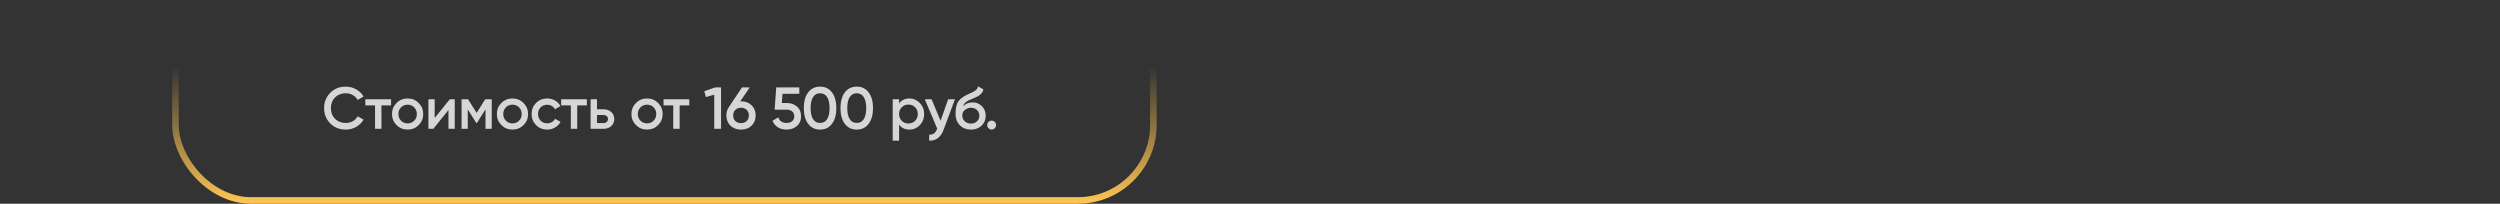 <?xml version="1.0" encoding="UTF-8"?> <svg xmlns="http://www.w3.org/2000/svg" width="1902" height="155" viewBox="0 0 1902 155" fill="none"><rect x="0" y="0" width="1902" height="155" fill="#333333" stroke="none"/><path opacity="0.8" d="M263.045 98.585C258.305 98.585 254.375 97.025 251.255 93.905C248.135 90.725 246.575 86.84 246.575 82.25C246.575 77.63 248.135 73.76 251.255 70.64C254.345 67.49 258.275 65.915 263.045 65.915C265.895 65.915 268.52 66.59 270.92 67.94C273.35 69.29 275.24 71.12 276.59 73.43L272.09 76.04C271.25 74.48 270.02 73.25 268.4 72.35C266.81 71.42 265.025 70.955 263.045 70.955C259.715 70.955 256.985 72.02 254.855 74.15C252.785 76.25 251.75 78.95 251.75 82.25C251.75 85.55 252.785 88.25 254.855 90.35C256.985 92.48 259.715 93.545 263.045 93.545C265.025 93.545 266.825 93.095 268.445 92.195C270.065 91.265 271.28 90.02 272.09 88.46L276.59 91.025C275.3 93.305 273.425 95.15 270.965 96.56C268.595 97.91 265.955 98.585 263.045 98.585ZM277.959 75.5H297.534V80.18H290.199V98H285.339V80.18H277.959V75.5ZM318.529 95.165C316.249 97.445 313.444 98.585 310.114 98.585C306.784 98.585 303.979 97.445 301.699 95.165C299.389 92.855 298.234 90.05 298.234 86.75C298.234 83.45 299.389 80.645 301.699 78.335C303.979 76.055 306.784 74.915 310.114 74.915C313.444 74.915 316.249 76.055 318.529 78.335C320.839 80.645 321.994 83.45 321.994 86.75C321.994 90.05 320.839 92.855 318.529 95.165ZM303.094 86.75C303.094 88.79 303.769 90.485 305.119 91.835C306.469 93.185 308.134 93.86 310.114 93.86C312.094 93.86 313.759 93.185 315.109 91.835C316.459 90.485 317.134 88.79 317.134 86.75C317.134 84.71 316.459 83.015 315.109 81.665C313.759 80.315 312.094 79.64 310.114 79.64C308.134 79.64 306.469 80.315 305.119 81.665C303.769 83.015 303.094 84.71 303.094 86.75ZM330.708 89.765L342.228 75.5H345.963V98H341.193V83.69L329.673 98H325.938V75.5H330.708V89.765ZM369.152 75.5H374.102V98H369.377V83.195L362.897 93.5H362.312L355.877 83.24V98H351.152V75.5H356.102L362.627 85.895L369.152 75.5ZM398.302 95.165C396.022 97.445 393.217 98.585 389.887 98.585C386.557 98.585 383.752 97.445 381.472 95.165C379.162 92.855 378.007 90.05 378.007 86.75C378.007 83.45 379.162 80.645 381.472 78.335C383.752 76.055 386.557 74.915 389.887 74.915C393.217 74.915 396.022 76.055 398.302 78.335C400.612 80.645 401.767 83.45 401.767 86.75C401.767 90.05 400.612 92.855 398.302 95.165ZM382.867 86.75C382.867 88.79 383.542 90.485 384.892 91.835C386.242 93.185 387.907 93.86 389.887 93.86C391.867 93.86 393.532 93.185 394.882 91.835C396.232 90.485 396.907 88.79 396.907 86.75C396.907 84.71 396.232 83.015 394.882 81.665C393.532 80.315 391.867 79.64 389.887 79.64C387.907 79.64 386.242 80.315 384.892 81.665C383.542 83.015 382.867 84.71 382.867 86.75ZM416.331 98.585C412.941 98.585 410.106 97.445 407.826 95.165C405.576 92.855 404.451 90.05 404.451 86.75C404.451 83.39 405.576 80.585 407.826 78.335C410.106 76.055 412.941 74.915 416.331 74.915C418.521 74.915 420.516 75.44 422.316 76.49C424.116 77.54 425.466 78.95 426.366 80.72L422.181 83.15C421.671 82.07 420.891 81.23 419.841 80.63C418.821 80 417.636 79.685 416.286 79.685C414.306 79.685 412.641 80.36 411.291 81.71C409.971 83.09 409.311 84.77 409.311 86.75C409.311 88.73 409.971 90.41 411.291 91.79C412.641 93.14 414.306 93.815 416.286 93.815C417.606 93.815 418.791 93.515 419.841 92.915C420.921 92.285 421.731 91.43 422.271 90.35L426.456 92.735C425.496 94.535 424.101 95.96 422.271 97.01C420.471 98.06 418.491 98.585 416.331 98.585ZM426.914 75.5H446.489V80.18H439.154V98H434.294V80.18H426.914V75.5ZM454.188 83.15H459.138C461.568 83.15 463.533 83.84 465.033 85.22C466.563 86.57 467.328 88.355 467.328 90.575C467.328 92.765 466.563 94.55 465.033 95.93C463.533 97.31 461.568 98 459.138 98H449.328V75.5H454.188V83.15ZM454.188 93.635H459.183C460.143 93.635 460.938 93.35 461.568 92.78C462.228 92.21 462.558 91.475 462.558 90.575C462.558 89.675 462.243 88.94 461.613 88.37C460.983 87.8 460.173 87.515 459.183 87.515H454.188V93.635ZM500.685 95.165C498.405 97.445 495.6 98.585 492.27 98.585C488.94 98.585 486.135 97.445 483.855 95.165C481.545 92.855 480.39 90.05 480.39 86.75C480.39 83.45 481.545 80.645 483.855 78.335C486.135 76.055 488.94 74.915 492.27 74.915C495.6 74.915 498.405 76.055 500.685 78.335C502.995 80.645 504.15 83.45 504.15 86.75C504.15 90.05 502.995 92.855 500.685 95.165ZM485.25 86.75C485.25 88.79 485.925 90.485 487.275 91.835C488.625 93.185 490.29 93.86 492.27 93.86C494.25 93.86 495.915 93.185 497.265 91.835C498.615 90.485 499.29 88.79 499.29 86.75C499.29 84.71 498.615 83.015 497.265 81.665C495.915 80.315 494.25 79.64 492.27 79.64C490.29 79.64 488.625 80.315 487.275 81.665C485.925 83.015 485.25 84.71 485.25 86.75ZM504.831 75.5H524.406V80.18H517.071V98H512.211V80.18H504.831V75.5ZM535.795 69.425L544.075 66.5H548.575V98H543.4V72.035L537.055 73.835L535.795 69.425ZM563.203 77.075H563.788C567.088 77.075 569.758 78.08 571.798 80.09C573.868 82.07 574.903 84.65 574.903 87.83C574.903 90.98 573.868 93.575 571.798 95.615C569.728 97.595 567.058 98.585 563.788 98.585C560.488 98.585 557.803 97.595 555.733 95.615C553.663 93.575 552.628 90.98 552.628 87.83C552.628 85.43 553.258 83.315 554.518 81.485L564.508 66.5H570.403L563.203 77.075ZM563.788 93.68C565.528 93.68 566.953 93.155 568.063 92.105C569.173 91.025 569.728 89.6 569.728 87.83C569.728 86.06 569.173 84.65 568.063 83.6C566.953 82.52 565.528 81.98 563.788 81.98C561.988 81.98 560.533 82.52 559.423 83.6C558.343 84.65 557.803 86.06 557.803 87.83C557.803 89.6 558.343 91.025 559.423 92.105C560.533 93.155 561.988 93.68 563.788 93.68ZM594.789 78.38H598.749C601.749 78.38 604.284 79.28 606.354 81.08C608.424 82.85 609.459 85.31 609.459 88.46C609.459 91.61 608.394 94.085 606.264 95.885C604.164 97.685 601.554 98.585 598.434 98.585C595.884 98.585 593.664 98 591.774 96.83C589.884 95.66 588.534 93.995 587.724 91.835L592.179 89.27C593.049 92.12 595.134 93.545 598.434 93.545C600.204 93.545 601.614 93.095 602.664 92.195C603.744 91.265 604.284 90.02 604.284 88.46C604.284 86.93 603.759 85.715 602.709 84.815C601.659 83.885 600.264 83.42 598.524 83.42H589.344L590.559 66.5H608.109V71.36H595.329L594.789 78.38ZM633.008 94.13C630.848 97.1 627.818 98.585 623.918 98.585C620.048 98.585 617.003 97.1 614.783 94.13C612.623 91.16 611.543 87.2 611.543 82.25C611.543 77.3 612.623 73.34 614.783 70.37C617.003 67.4 620.048 65.915 623.918 65.915C627.818 65.915 630.848 67.4 633.008 70.37C635.198 73.31 636.293 77.27 636.293 82.25C636.293 87.23 635.198 91.19 633.008 94.13ZM623.918 93.545C626.258 93.545 628.043 92.57 629.273 90.62C630.503 88.67 631.118 85.88 631.118 82.25C631.118 78.62 630.503 75.83 629.273 73.88C628.043 71.93 626.258 70.955 623.918 70.955C621.608 70.955 619.823 71.93 618.563 73.88C617.333 75.83 616.718 78.62 616.718 82.25C616.718 85.88 617.333 88.67 618.563 90.62C619.823 92.57 621.608 93.545 623.918 93.545ZM660.902 94.13C658.742 97.1 655.712 98.585 651.812 98.585C647.942 98.585 644.897 97.1 642.677 94.13C640.517 91.16 639.437 87.2 639.437 82.25C639.437 77.3 640.517 73.34 642.677 70.37C644.897 67.4 647.942 65.915 651.812 65.915C655.712 65.915 658.742 67.4 660.902 70.37C663.092 73.31 664.187 77.27 664.187 82.25C664.187 87.23 663.092 91.19 660.902 94.13ZM651.812 93.545C654.152 93.545 655.937 92.57 657.167 90.62C658.397 88.67 659.012 85.88 659.012 82.25C659.012 78.62 658.397 75.83 657.167 73.88C655.937 71.93 654.152 70.955 651.812 70.955C649.502 70.955 647.717 71.93 646.457 73.88C645.227 75.83 644.612 78.62 644.612 82.25C644.612 85.88 645.227 88.67 646.457 90.62C647.717 92.57 649.502 93.545 651.812 93.545ZM691.902 74.915C694.962 74.915 697.602 76.07 699.822 78.38C702.012 80.66 703.107 83.45 703.107 86.75C703.107 90.08 702.012 92.885 699.822 95.165C697.632 97.445 694.992 98.585 691.902 98.585C688.512 98.585 685.887 97.325 684.027 94.805V107H679.167V75.5H684.027V78.74C685.857 76.19 688.482 74.915 691.902 74.915ZM686.052 91.925C687.402 93.275 689.097 93.95 691.137 93.95C693.177 93.95 694.872 93.275 696.222 91.925C697.572 90.545 698.247 88.82 698.247 86.75C698.247 84.68 697.572 82.97 696.222 81.62C694.872 80.24 693.177 79.55 691.137 79.55C689.097 79.55 687.402 80.24 686.052 81.62C684.702 82.97 684.027 84.68 684.027 86.75C684.027 88.79 684.702 90.515 686.052 91.925ZM715.588 91.88L721.348 75.5H726.523L717.883 98.72C716.833 101.57 715.363 103.7 713.473 105.11C711.583 106.52 709.393 107.15 706.903 107V102.455C709.783 102.635 711.778 101.195 712.888 98.135L713.023 97.82L703.573 75.5H708.748L715.588 91.88ZM738.673 98.585C735.253 98.585 732.433 97.475 730.213 95.255C728.053 93.005 726.973 90.14 726.973 86.66C726.973 82.88 727.543 79.94 728.683 77.84C729.793 75.77 732.103 73.865 735.613 72.125C735.733 72.065 735.928 71.975 736.198 71.855C736.498 71.705 736.813 71.555 737.143 71.405C737.473 71.255 737.803 71.105 738.133 70.955C739.393 70.385 740.173 70.025 740.473 69.875C740.653 69.785 741.178 69.455 742.048 68.885C743.098 68.135 743.803 67.07 744.163 65.69L748.123 67.985C747.973 69.635 746.938 71.15 745.018 72.53C744.688 72.83 744.073 73.19 743.173 73.61L741.238 74.51L738.988 75.455C737.038 76.235 735.598 77.03 734.668 77.84C733.738 78.65 733.093 79.685 732.733 80.945C734.533 78.905 736.978 77.885 740.068 77.885C742.708 77.885 745.003 78.83 746.953 80.72C748.933 82.61 749.923 85.055 749.923 88.055C749.923 91.115 748.873 93.635 746.773 95.615C744.703 97.595 742.003 98.585 738.673 98.585ZM738.628 94.04C740.518 94.04 742.063 93.485 743.263 92.375C744.463 91.235 745.063 89.795 745.063 88.055C745.063 86.285 744.463 84.83 743.263 83.69C742.093 82.55 740.563 81.98 738.673 81.98C736.993 81.98 735.478 82.52 734.128 83.6C732.778 84.62 732.103 86.03 732.103 87.83C732.103 89.63 732.733 91.115 733.993 92.285C735.253 93.455 736.798 94.04 738.628 94.04ZM754.438 91.79C755.368 91.79 756.163 92.12 756.823 92.78C757.483 93.44 757.813 94.235 757.813 95.165C757.813 96.095 757.483 96.89 756.823 97.55C756.163 98.21 755.368 98.54 754.438 98.54C753.508 98.54 752.713 98.21 752.053 97.55C751.393 96.89 751.063 96.095 751.063 95.165C751.063 94.235 751.378 93.44 752.008 92.78C752.668 92.12 753.478 91.79 754.438 91.79Z" fill="white"></path><rect x="133.5" y="2.5" width="744" height="150" rx="57.5" stroke="url(#paint0_linear_1185_483)" stroke-width="5"></rect><defs><linearGradient id="paint0_linear_1185_483" x1="505.5" y1="0" x2="505.5" y2="155" gradientUnits="userSpaceOnUse"><stop offset="0.323" stop-color="#FFC554" stop-opacity="0"></stop><stop offset="1" stop-color="#FFC554"></stop></linearGradient></defs></svg> 